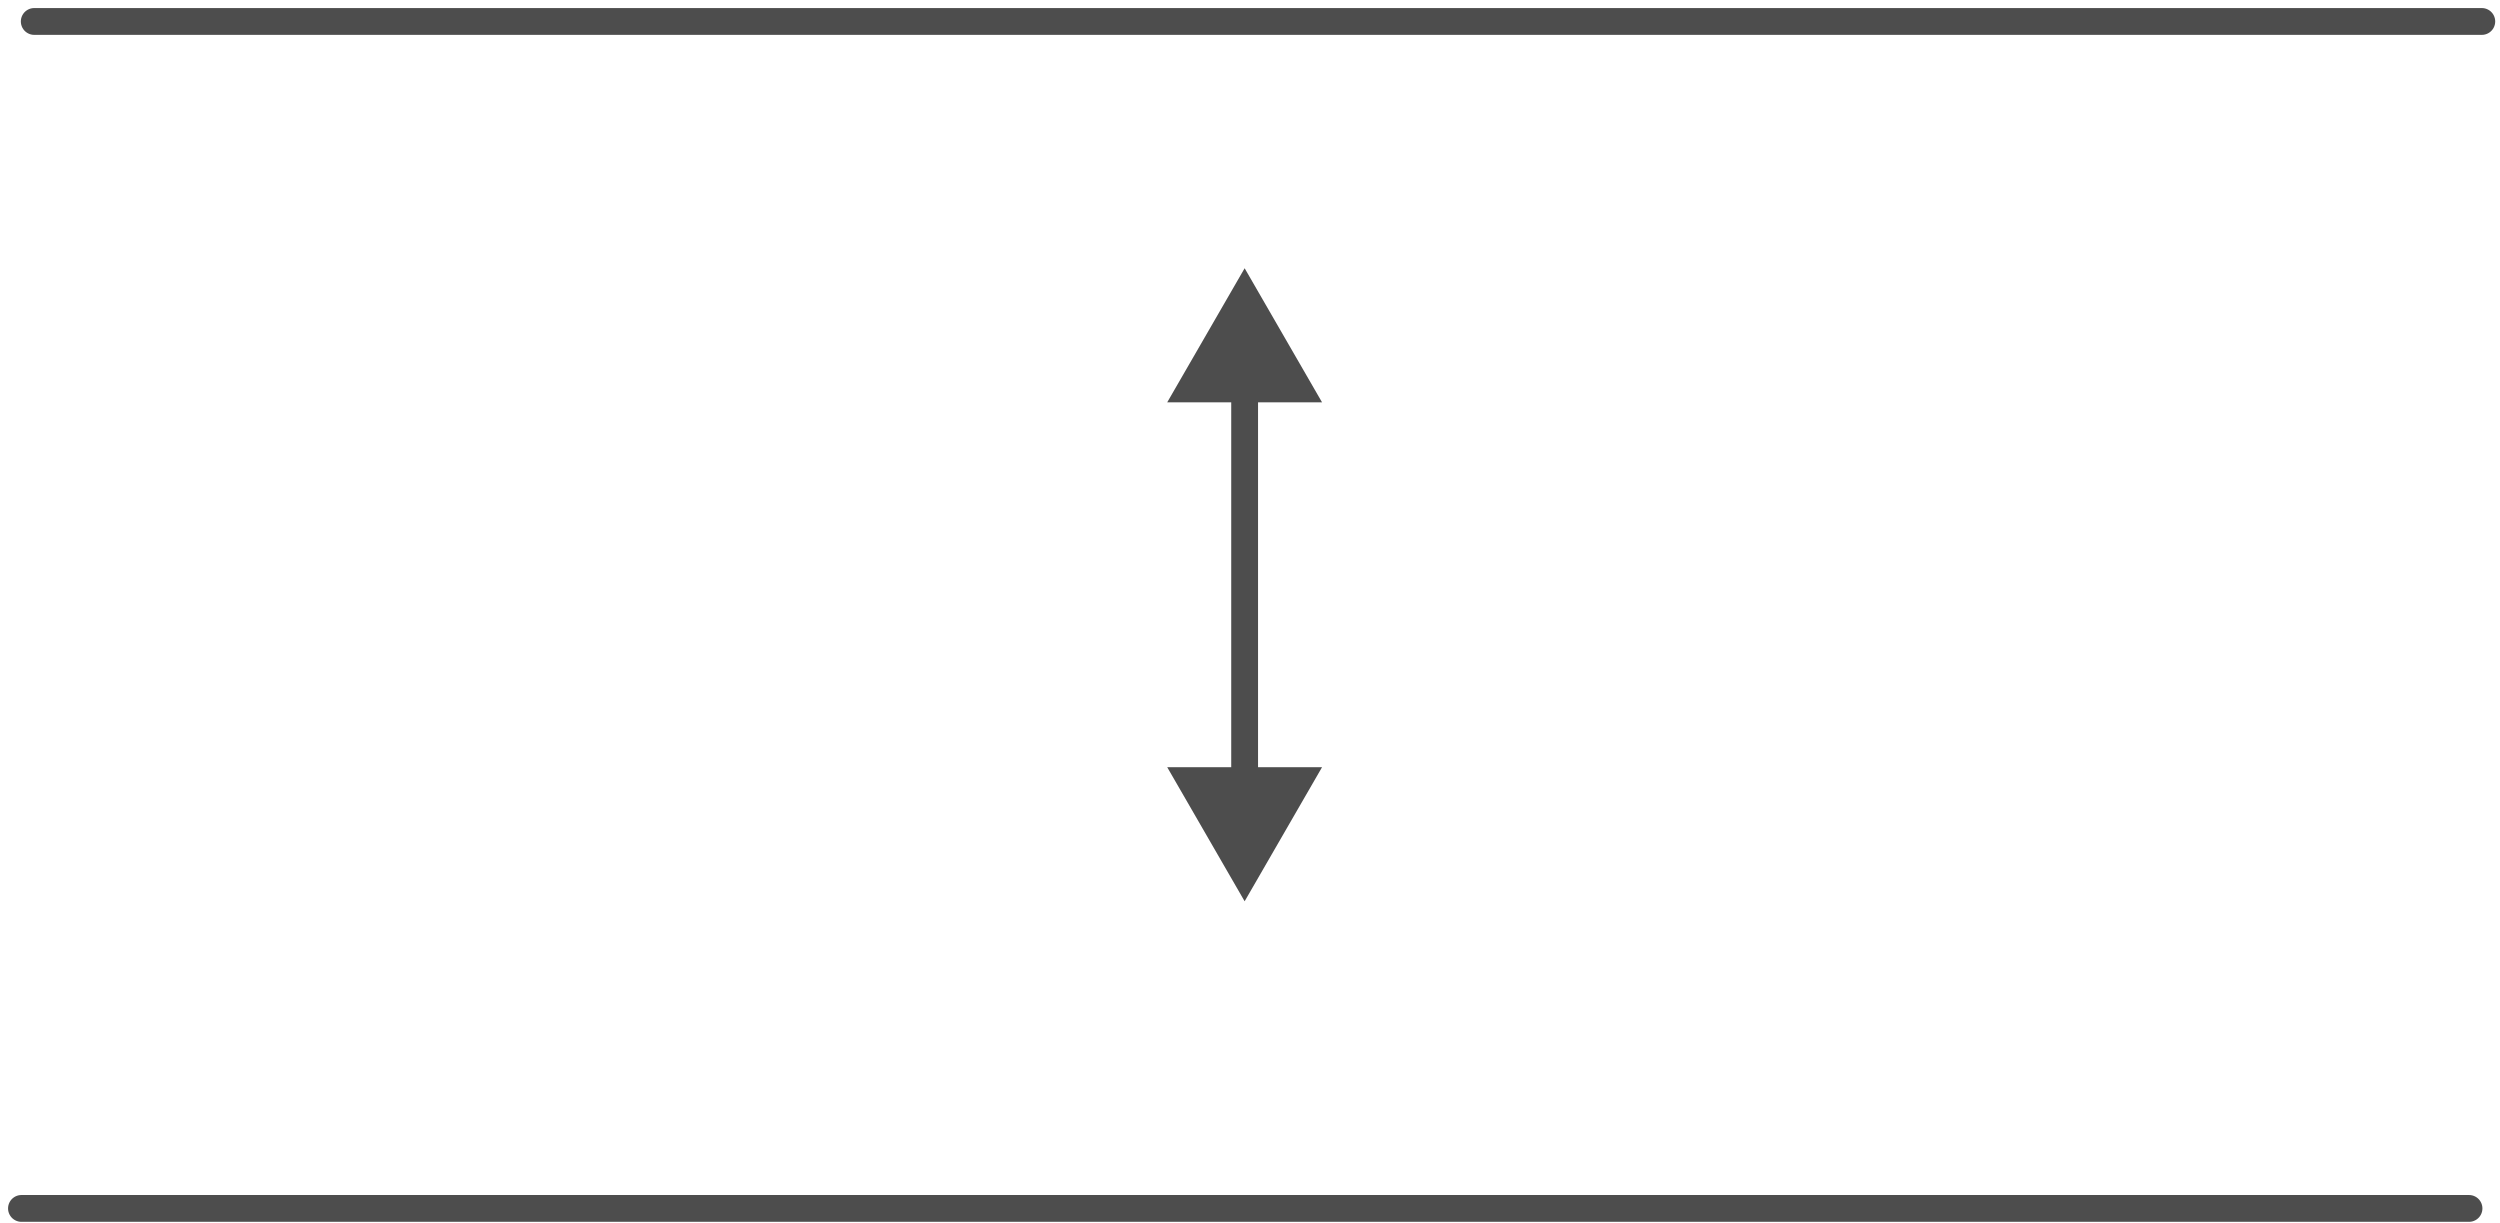 <?xml version="1.0" encoding="UTF-8"?> <svg xmlns="http://www.w3.org/2000/svg" width="233" height="114" viewBox="0 0 233 114" fill="none"><path d="M2 112.625H230.111" stroke="#4D4D4D" stroke-width="2.5" stroke-linecap="round"></path><path d="M3.192 2H231.303" stroke="#4D4D4D" stroke-width="2.5" stroke-linecap="round"></path><path d="M116 25L108.783 37.5L123.217 37.5L116 25ZM116 84L123.217 71.5L108.783 71.5L116 84ZM116 36.25L114.75 36.25L114.75 72.75L116 72.75L117.25 72.75L117.25 36.25L116 36.25Z" fill="#4D4D4D"></path></svg> 